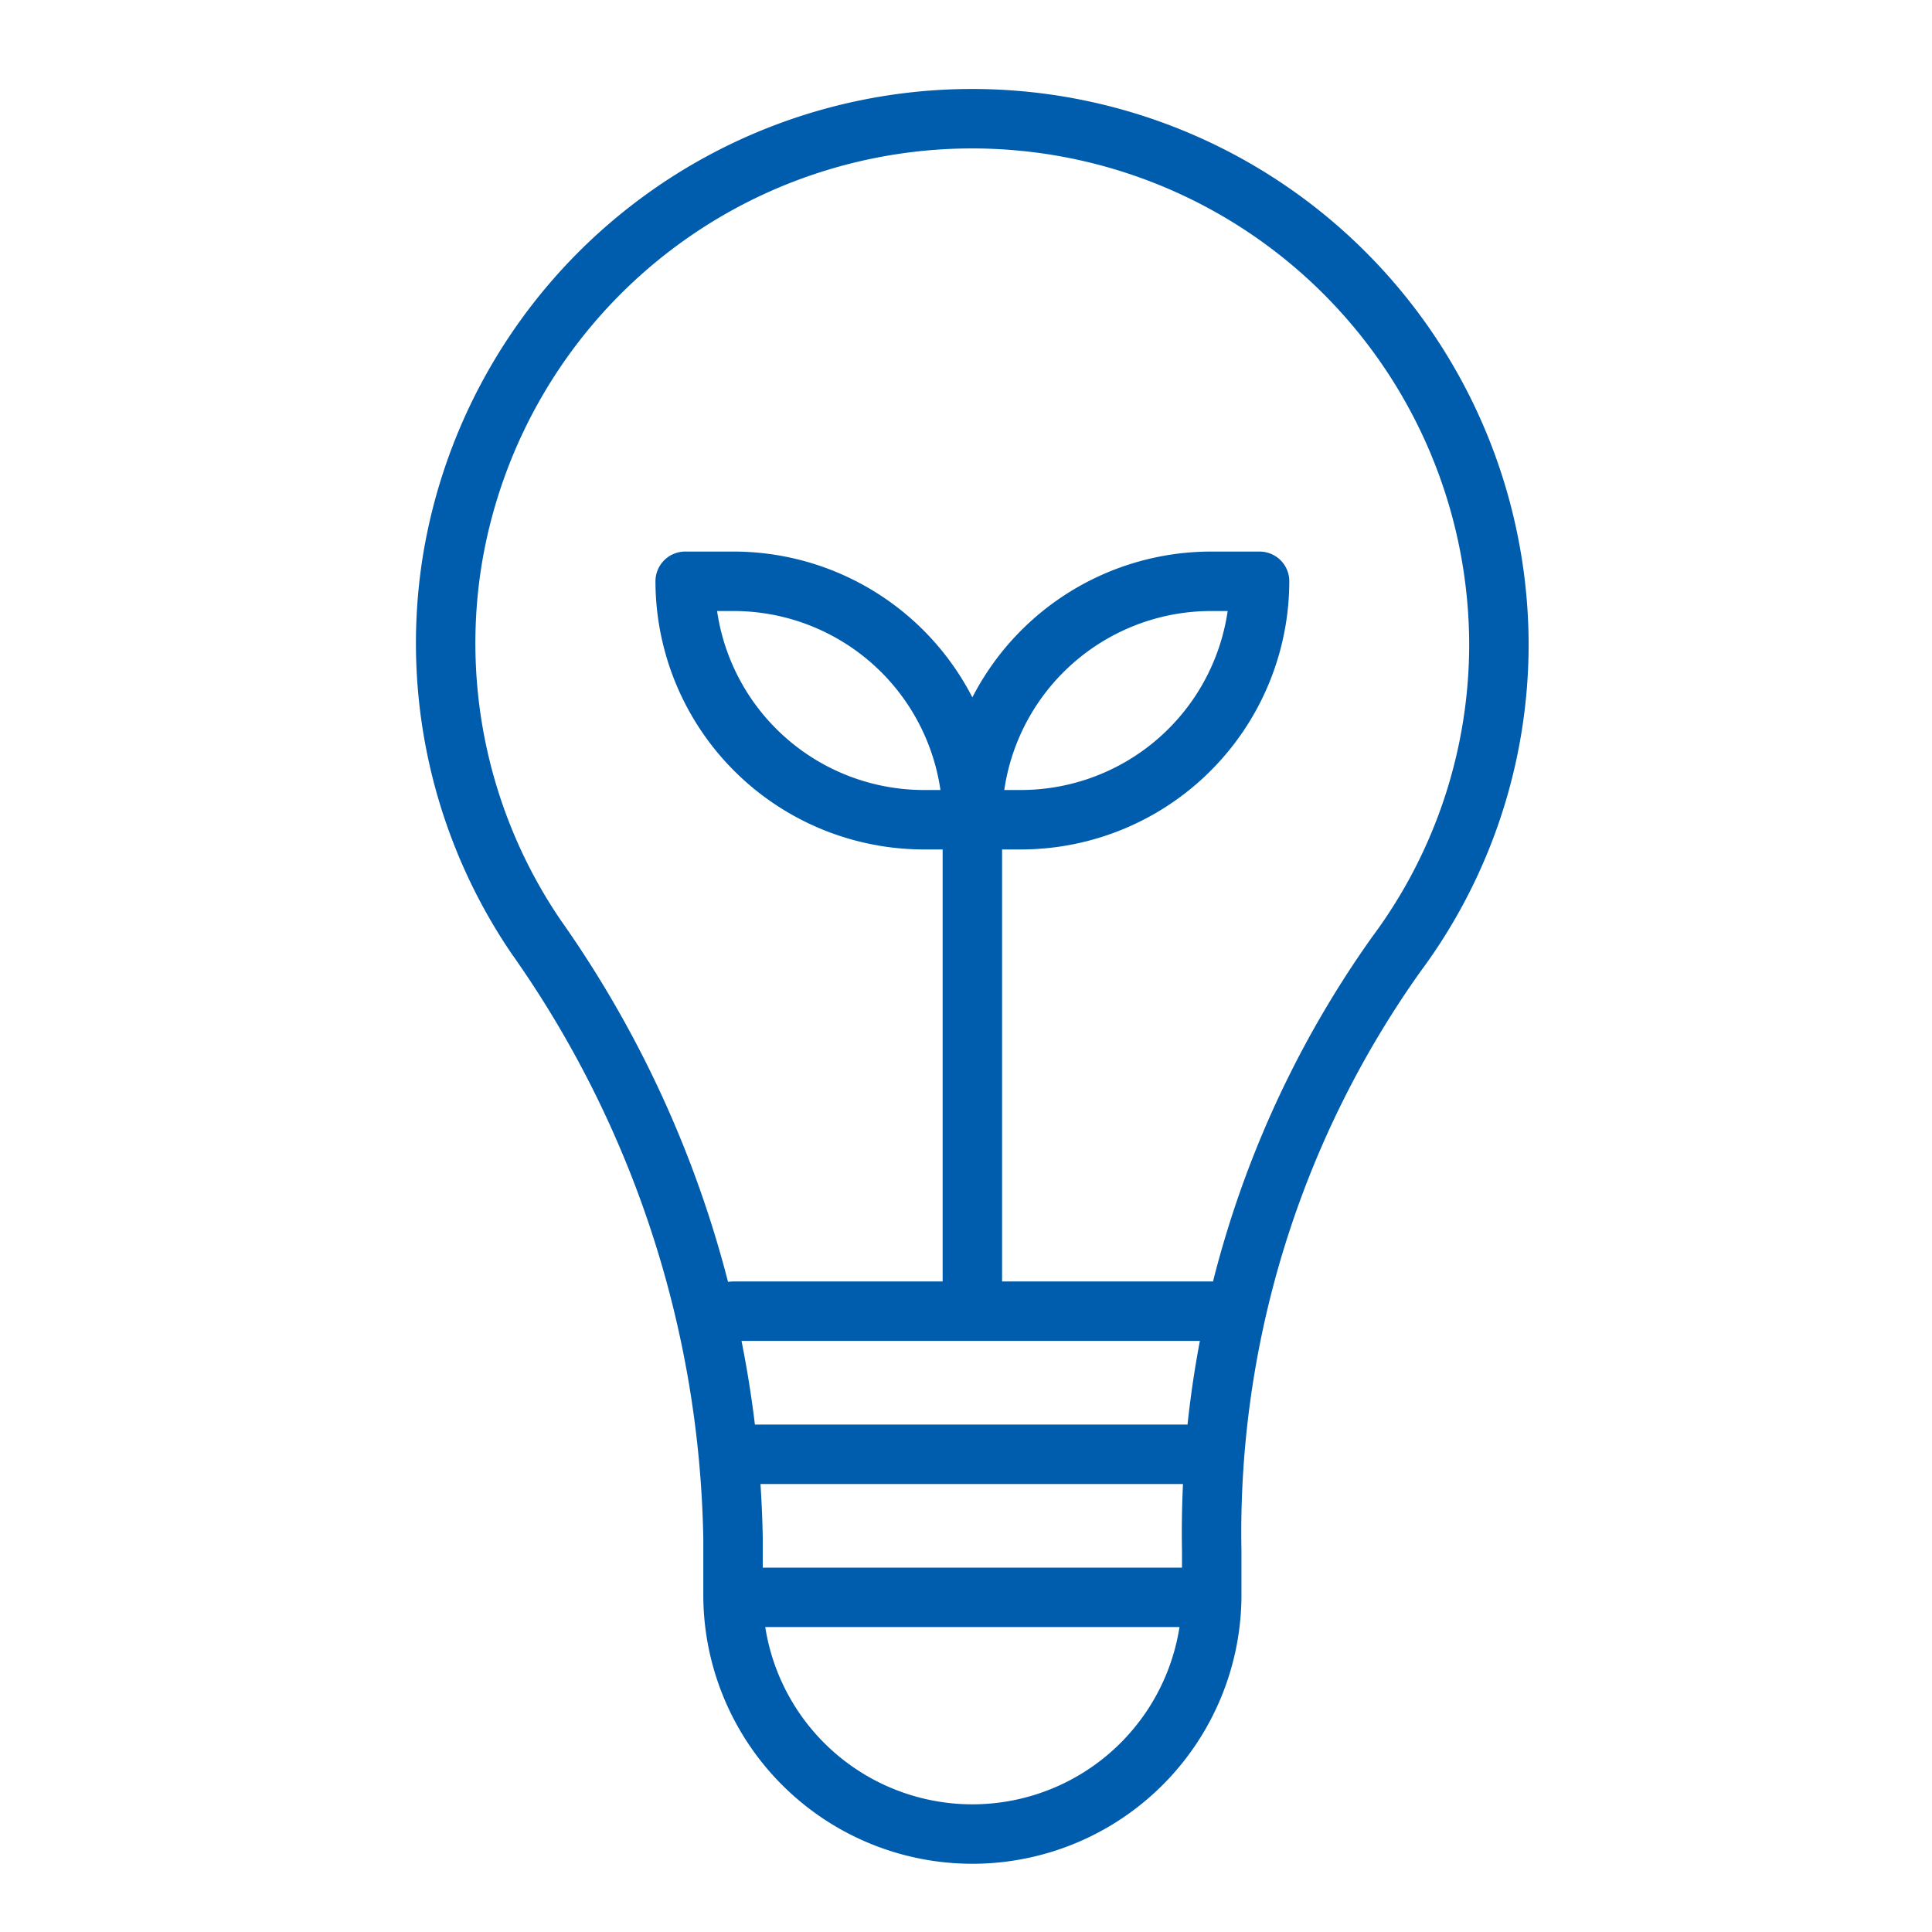 <svg xmlns="http://www.w3.org/2000/svg" width="65" height="65" viewBox="0 0 65 65">
  <g id="Group_3563" data-name="Group 3563" transform="translate(-1106 -6565)">
    <path id="Path_15082" data-name="Path 15082" d="M1264.423,1214.118a17.563,17.563,0,0,0,2.809,12.664,36.18,36.18,0,0,1,6.635,20.258v1.978a8.053,8.053,0,0,0,16.105,0v-1.562a33.577,33.577,0,0,1,6.209-20.073,17.487,17.487,0,0,0,3.453-10.456,17.723,17.723,0,0,0-35.211-2.809Zm9.444,34.9h16.105m-16.105-4.813h16.105m-16.105-4.814h16.105m-8.053-16.535h1.611a8.037,8.037,0,0,0,8.052-8.022h-1.61A8.038,8.038,0,0,0,1281.919,1222.856Zm0,0h-1.611a8.036,8.036,0,0,1-8.051-8.022h1.61A8.037,8.037,0,0,1,1281.919,1222.856Zm0,15.611v-15.611" transform="translate(-143.205 5369.723)" fill="none" stroke="#005cac" stroke-linecap="round" stroke-linejoin="round" stroke-width="2"/>
    <rect id="Rectangle_2174" data-name="Rectangle 2174" width="65" height="65" transform="translate(1106 6565)" fill="none"/>
  </g>
</svg>
